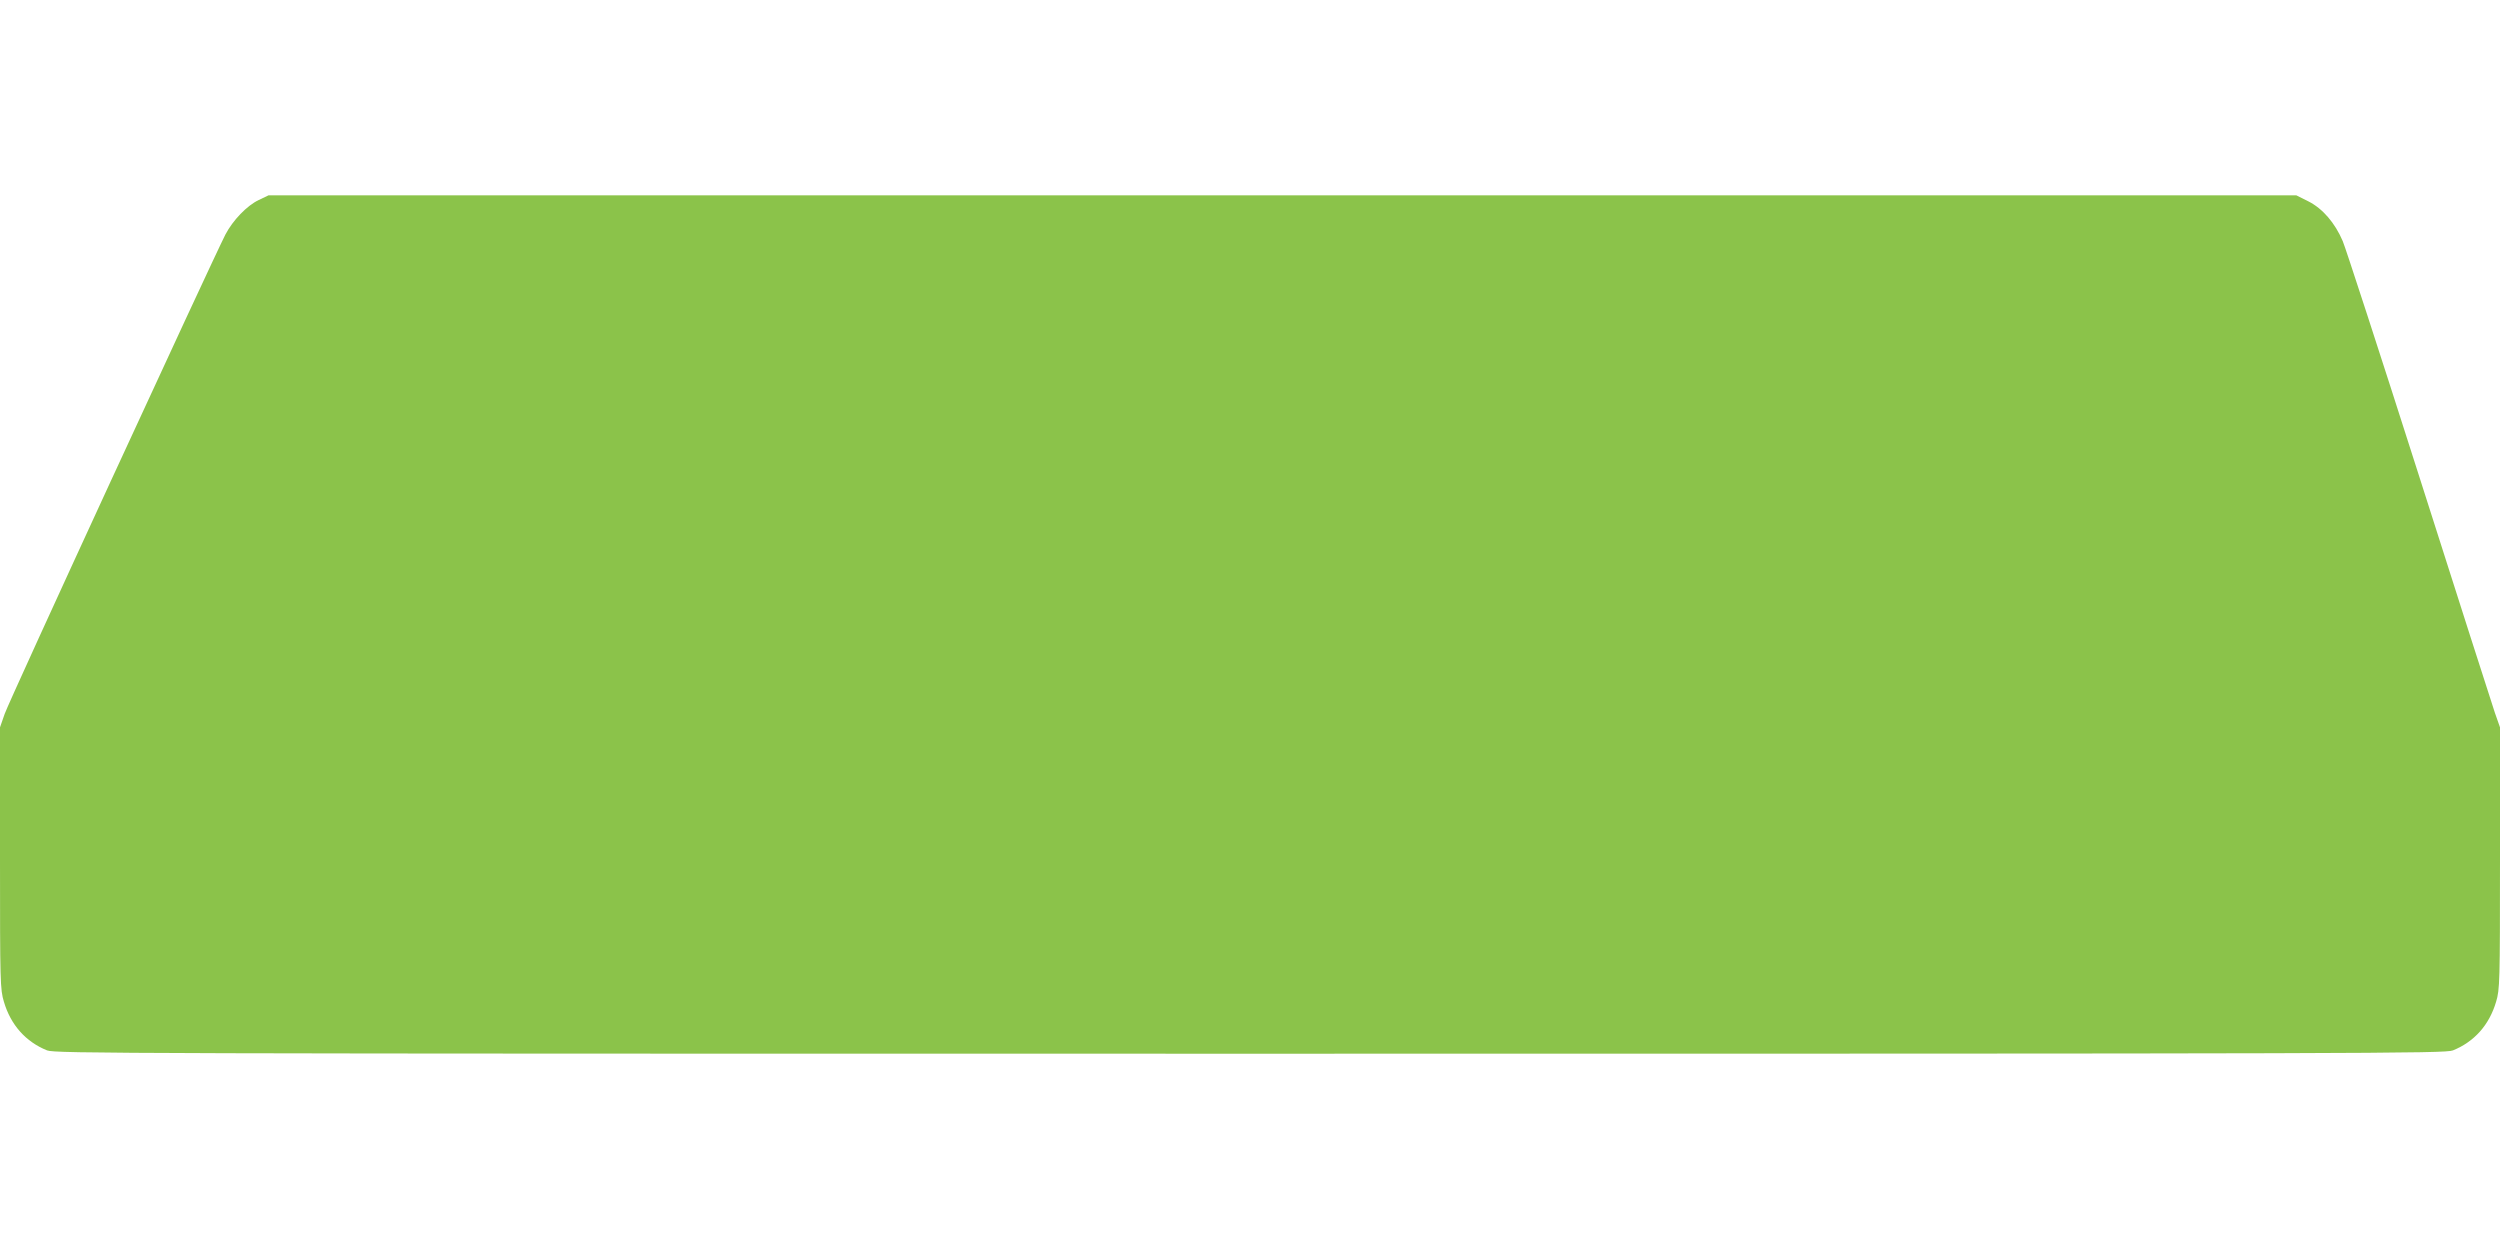 <?xml version="1.0" standalone="no"?>
<!DOCTYPE svg PUBLIC "-//W3C//DTD SVG 20010904//EN"
 "http://www.w3.org/TR/2001/REC-SVG-20010904/DTD/svg10.dtd">
<svg version="1.0" xmlns="http://www.w3.org/2000/svg"
 width="1280pt" height="640pt" viewBox="0 0 1280 640"
 preserveAspectRatio="xMidYMid meet">
<g transform="translate(0,640) scale(0.1,-0.1)"
fill="#8bc34a" stroke="none">
<path d="M1325 5376 c-60 -28 -133 -104 -171 -177 -74 -146 -1110 -2393 -1130
-2454 l-24 -69 0 -670 c0 -638 1 -672 20 -735 35 -119 112 -205 221 -249 42
-16 367 -17 6159 -17 5792 0 6117 1 6159 17 109 44 186 130 221 249 19 63 20
97 20 735 l0 670 -26 74 c-14 41 -189 588 -389 1215 -200 627 -376 1167 -390
1200 -40 94 -103 167 -176 204 l-62 31 -5191 0 -5191 0 -50 -24z"/>
</g>
</svg>
